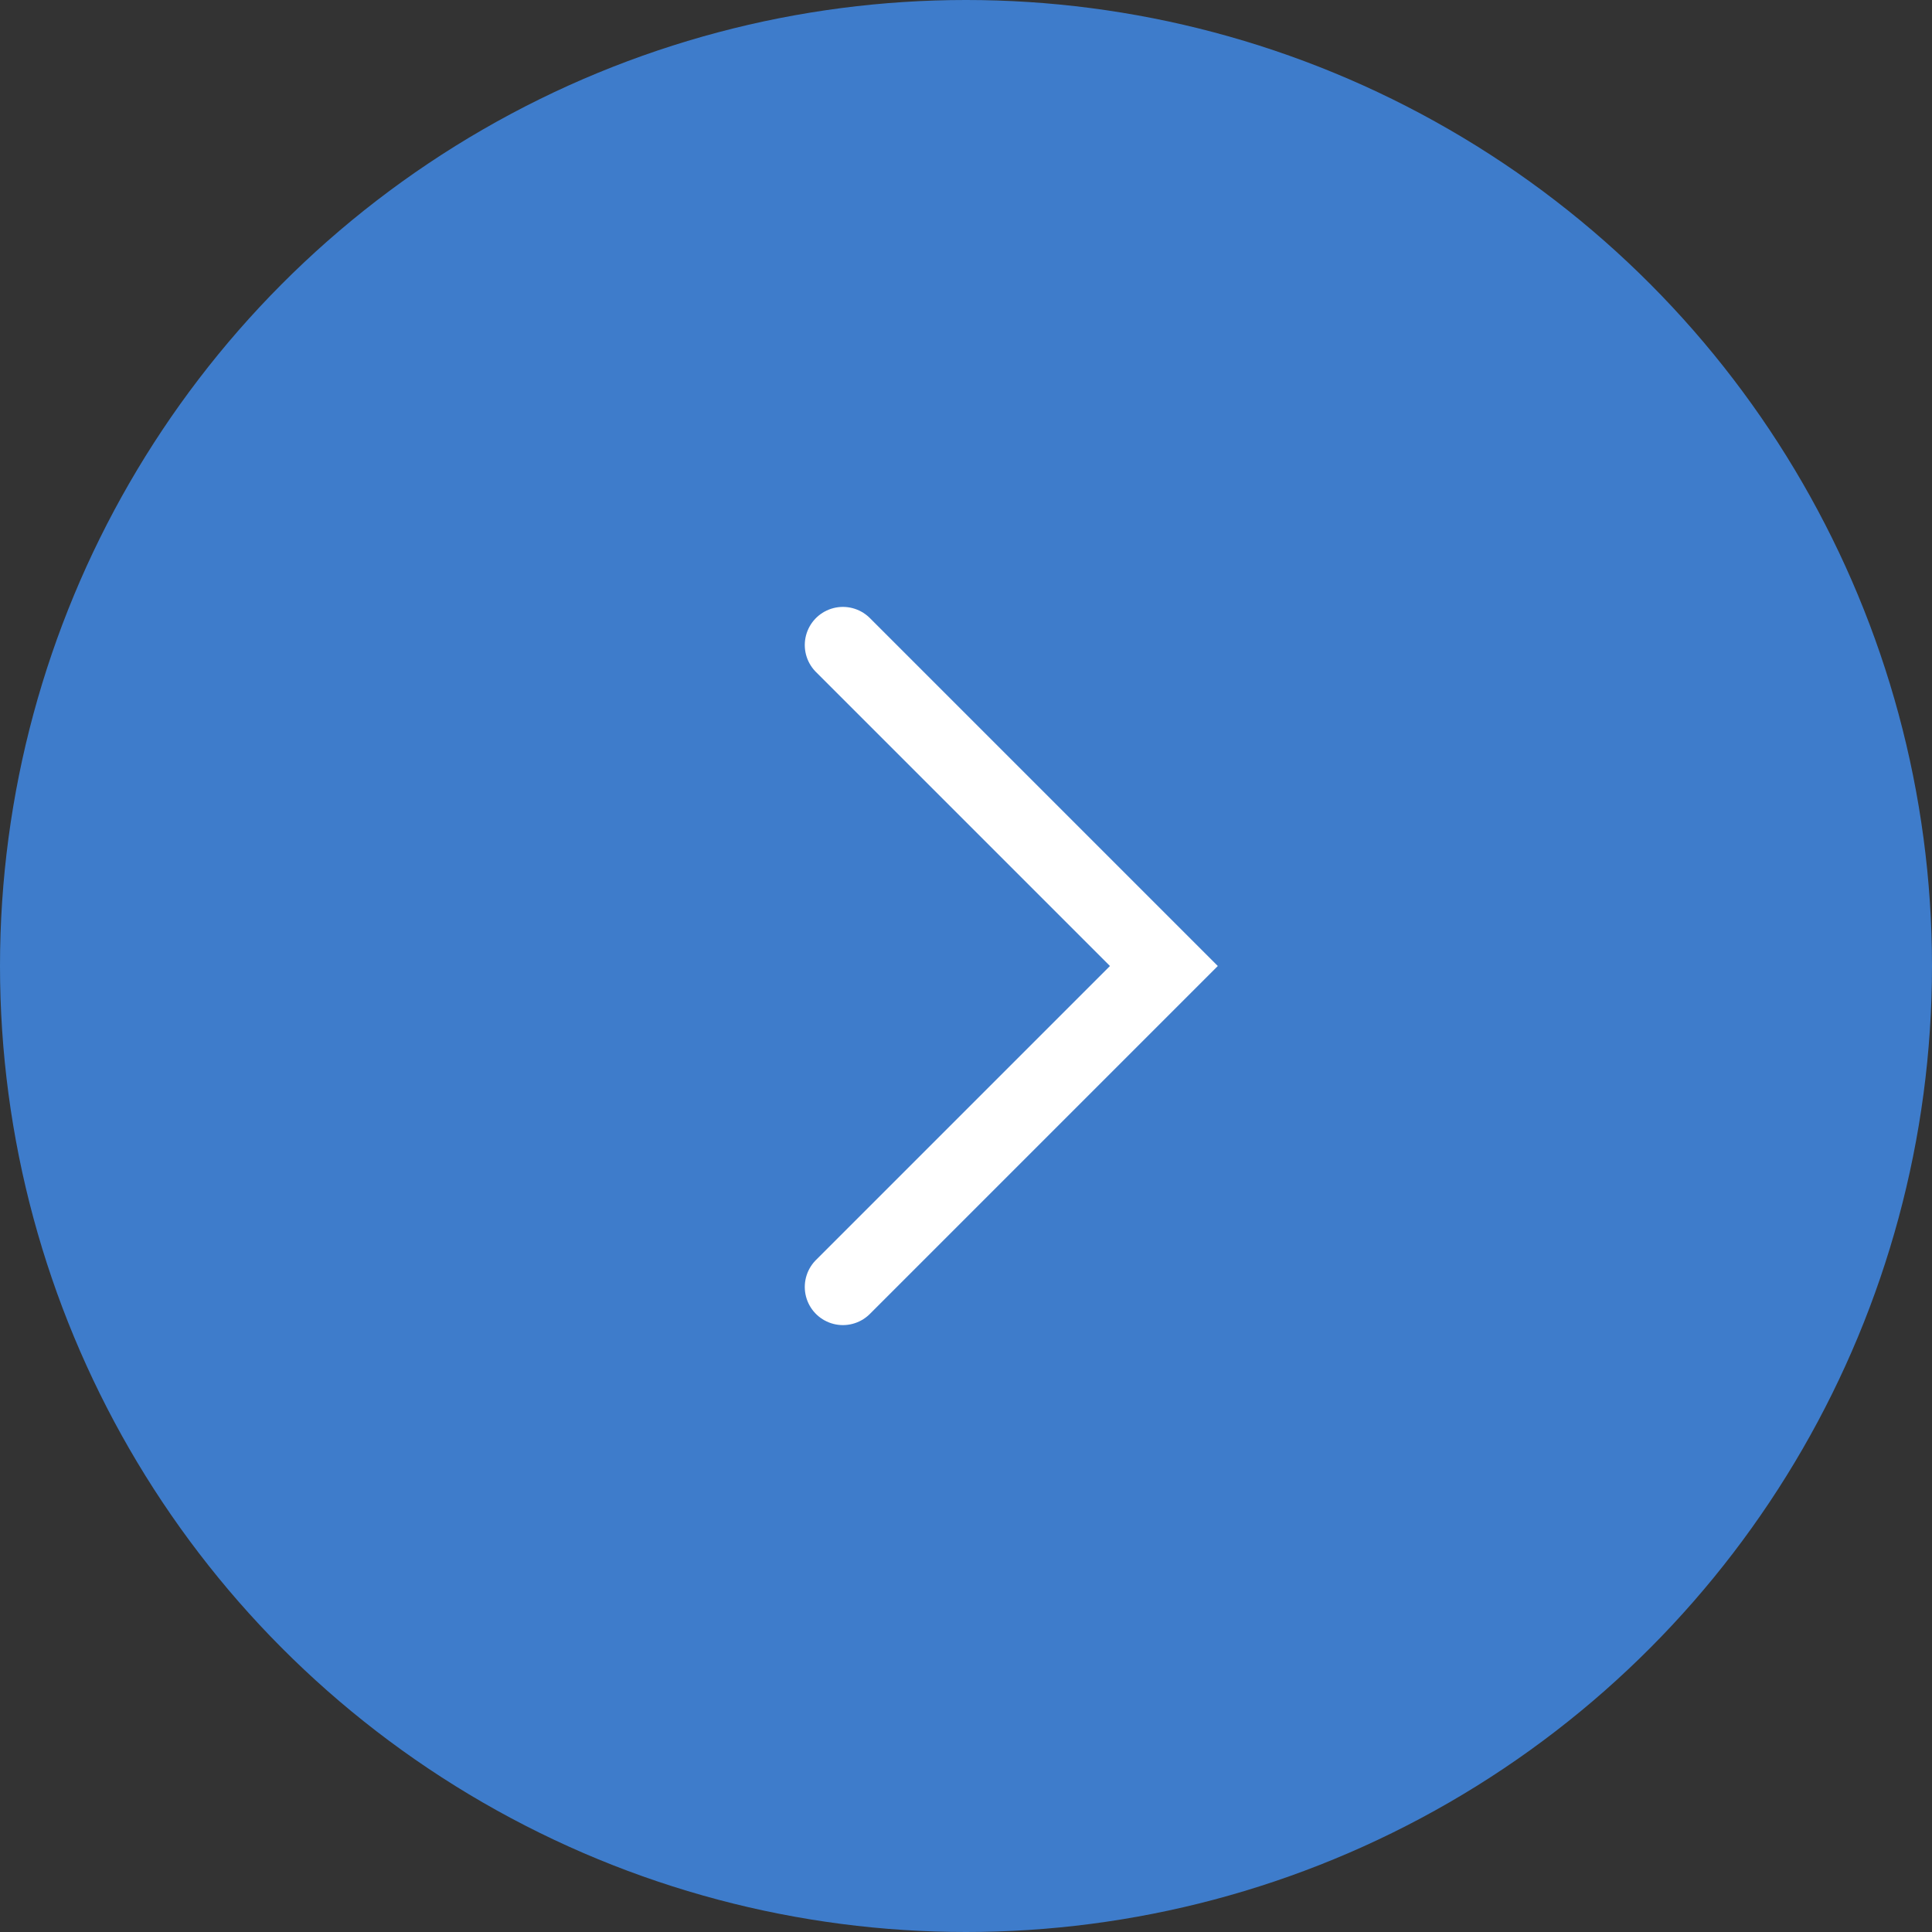 <svg xmlns="http://www.w3.org/2000/svg" width="38" height="38" viewBox="0 0 38 38"><rect x="0" y="0" width="38" height="38" fill="#333333" stroke="none"/><g transform="translate(-8060 -5700)"><circle cx="19" cy="19" r="19" transform="translate(8060 5700)" fill="#3e7ccb"/><path d="M8084.139,6362.205l6.313,6.313-6.313,6.313" transform="translate(-7.56 -649.518)" fill="none" stroke="#fff" stroke-linecap="round" stroke-width="1.5"/></g></svg>